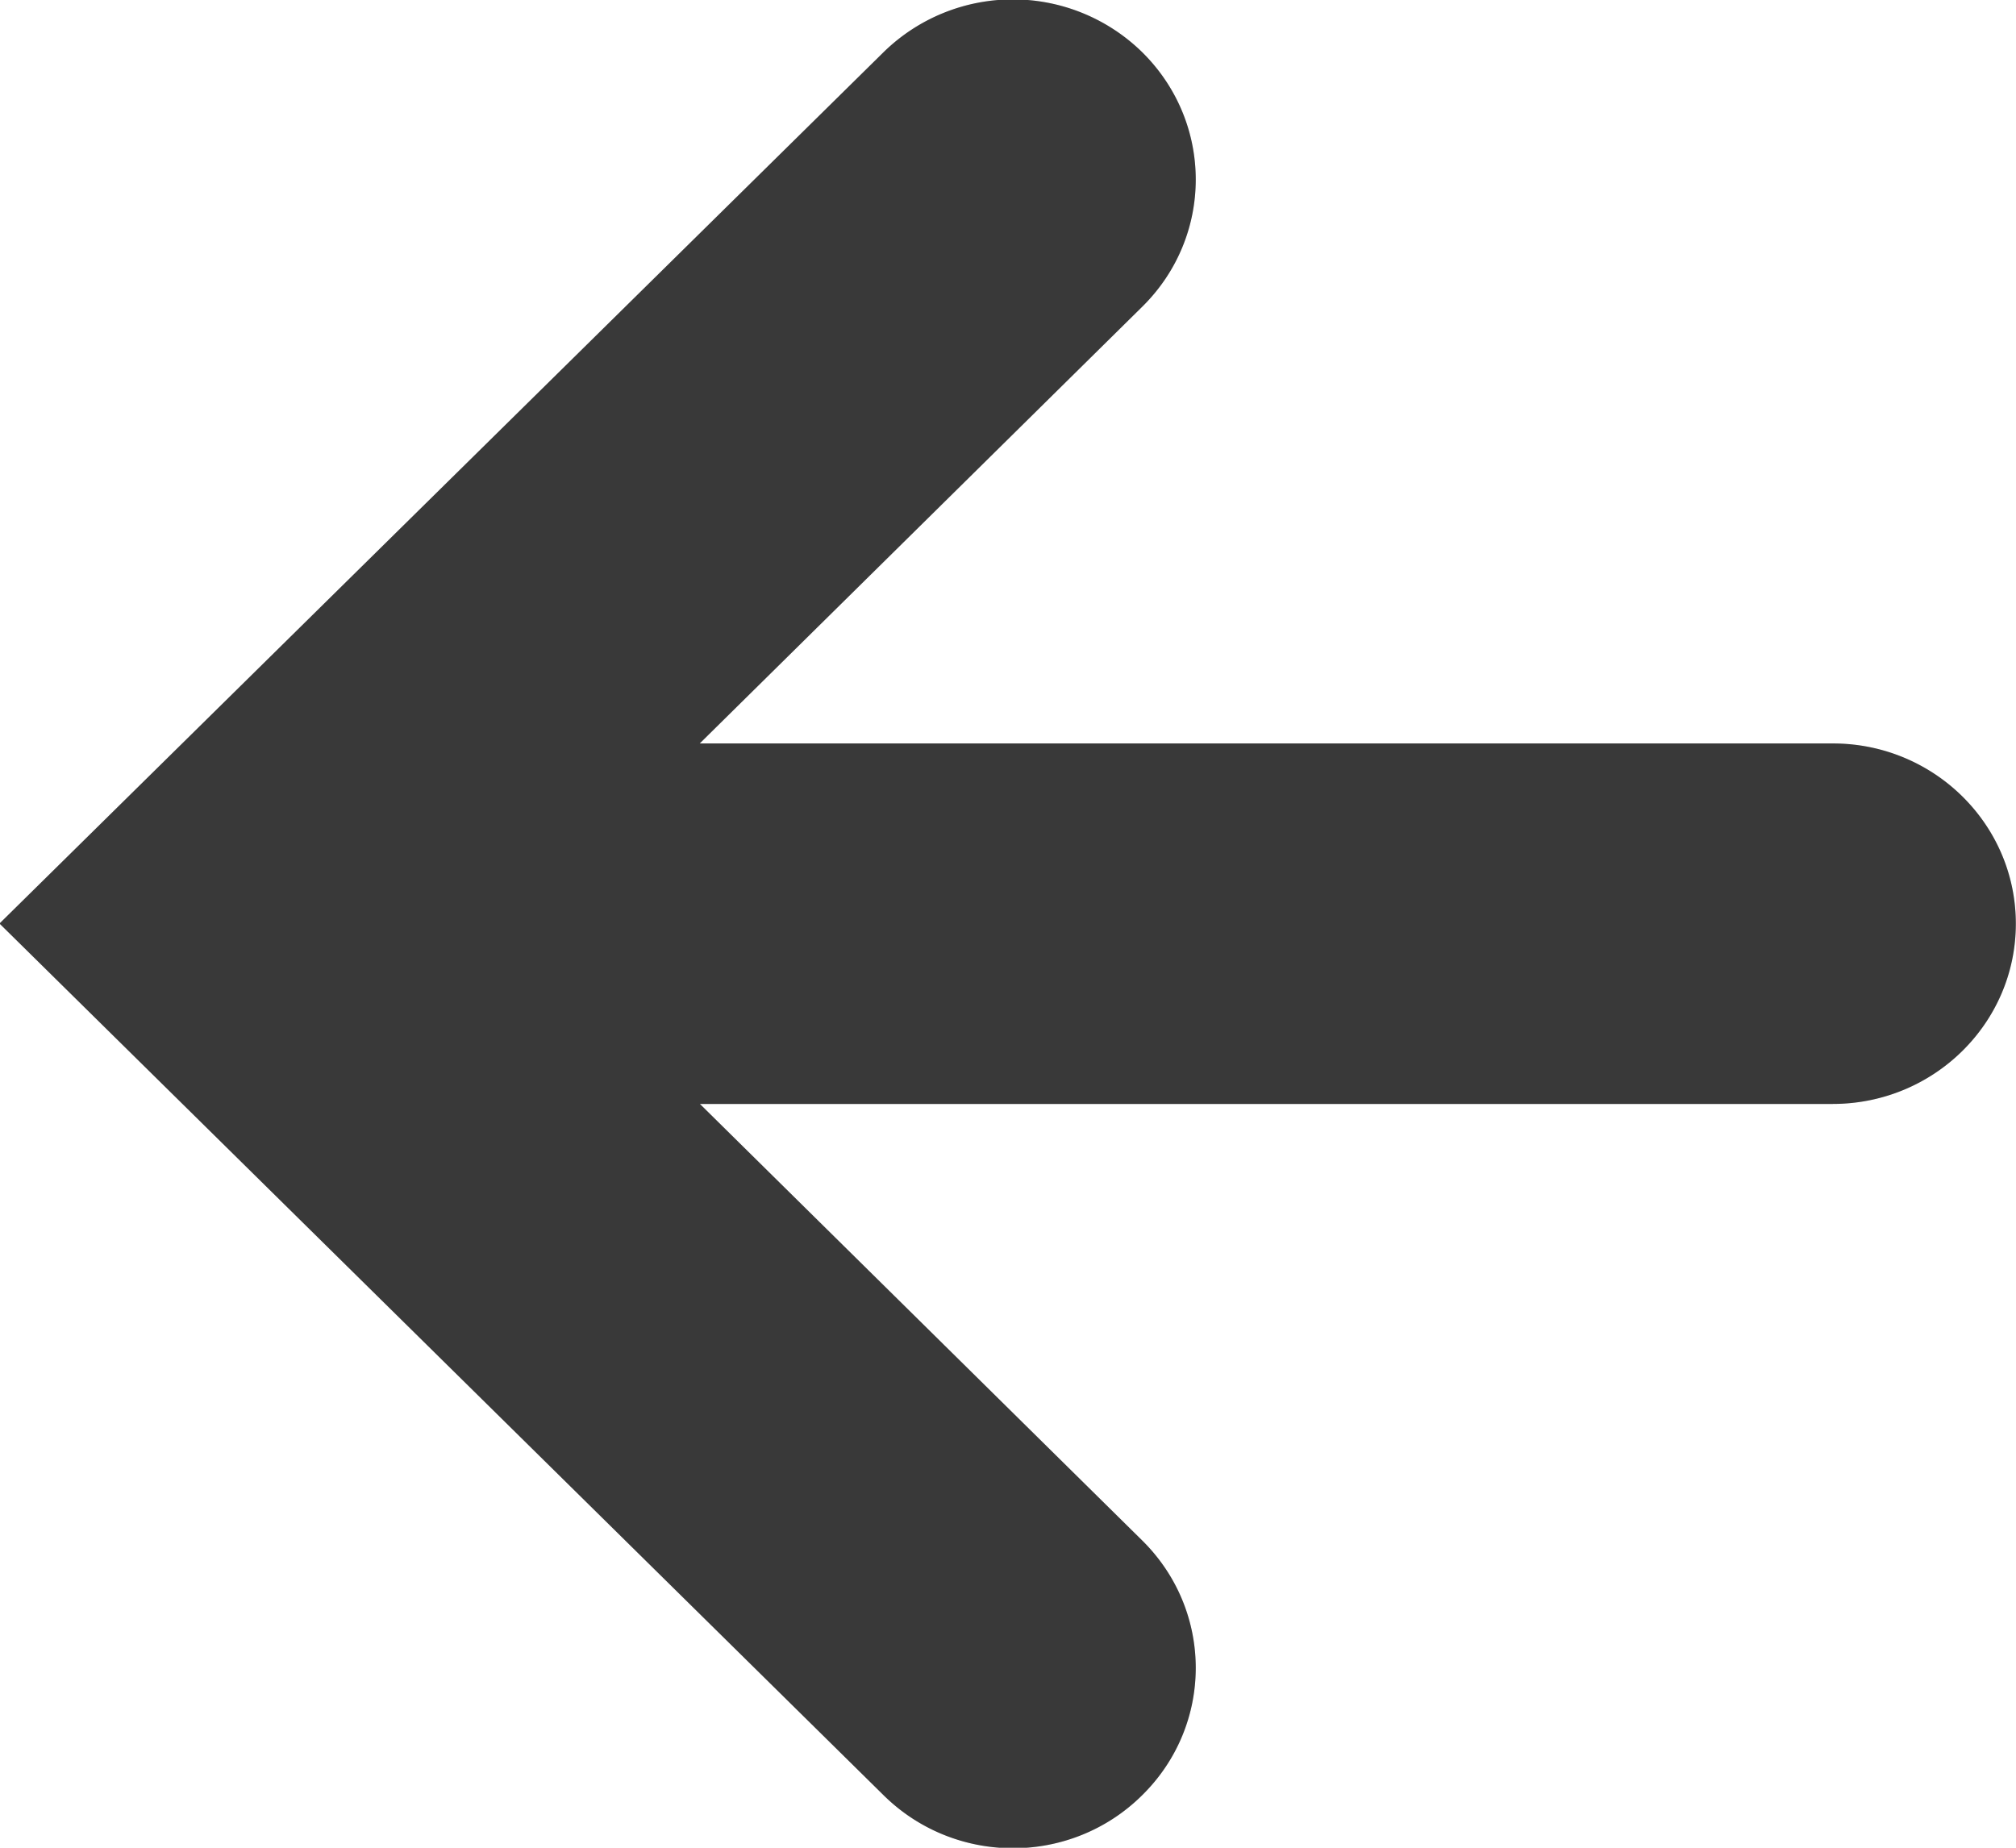 <svg xmlns="http://www.w3.org/2000/svg" width="12" height="11" viewBox="0 0 12 11"><defs><mask id="jijpb" width="2" height="2" x="-1" y="-1"><path fill="#fff" d="M0 0h12v11H0z"/><path d="M5.26.31a1.1 1.1 0 0 1 1.538 0c.426.42.426 1.098 0 1.517L4.165 4.426h6.745c.6 0 1.089.48 1.089 1.073s-.489 1.073-1.09 1.073H4.166L6.798 9.17c.426.42.426 1.099 0 1.518-.212.21-.491.315-.768.315-.28 0-.558-.106-.77-.315l-5.263-5.19z"/></mask><filter id="jijpa" width="32" height="31" x="-10" y="-10" filterUnits="userSpaceOnUse"><feOffset in="SourceGraphic" result="FeOffset1039Out"/><feGaussianBlur in="FeOffset1039Out" result="FeGaussianBlur1040Out" stdDeviation="0 0"/></filter></defs><g><g><g filter="url(#jijpa)"><path fill="none" d="M5.26.31a1.1 1.1 0 0 1 1.538 0c.426.42.426 1.098 0 1.517L4.165 4.426h6.745c.6 0 1.089.48 1.089 1.073s-.489 1.073-1.09 1.073H4.166L6.798 9.17c.426.42.426 1.099 0 1.518-.212.21-.491.315-.768.315-.28 0-.558-.106-.77-.315l-5.263-5.19z" mask="url(&quot;#jijpb&quot;)"/><path fill-opacity=".13" d="M5.26.31a1.1 1.1 0 0 1 1.538 0c.426.42.426 1.098 0 1.517L4.165 4.426h6.745c.6 0 1.089.48 1.089 1.073s-.489 1.073-1.09 1.073H4.166L6.798 9.17c.426.42.426 1.099 0 1.518-.212.21-.491.315-.768.315-.28 0-.558-.106-.77-.315l-5.263-5.19z"/></g><path fill="#393939" d="M5.26.31a1.1 1.1 0 0 1 1.538 0c.426.42.426 1.098 0 1.517L4.165 4.426h6.745c.6 0 1.089.48 1.089 1.073s-.489 1.073-1.09 1.073H4.166L6.798 9.17c.426.42.426 1.099 0 1.518-.212.21-.491.315-.768.315-.28 0-.558-.106-.77-.315l-5.263-5.19z"/></g></g></svg>
